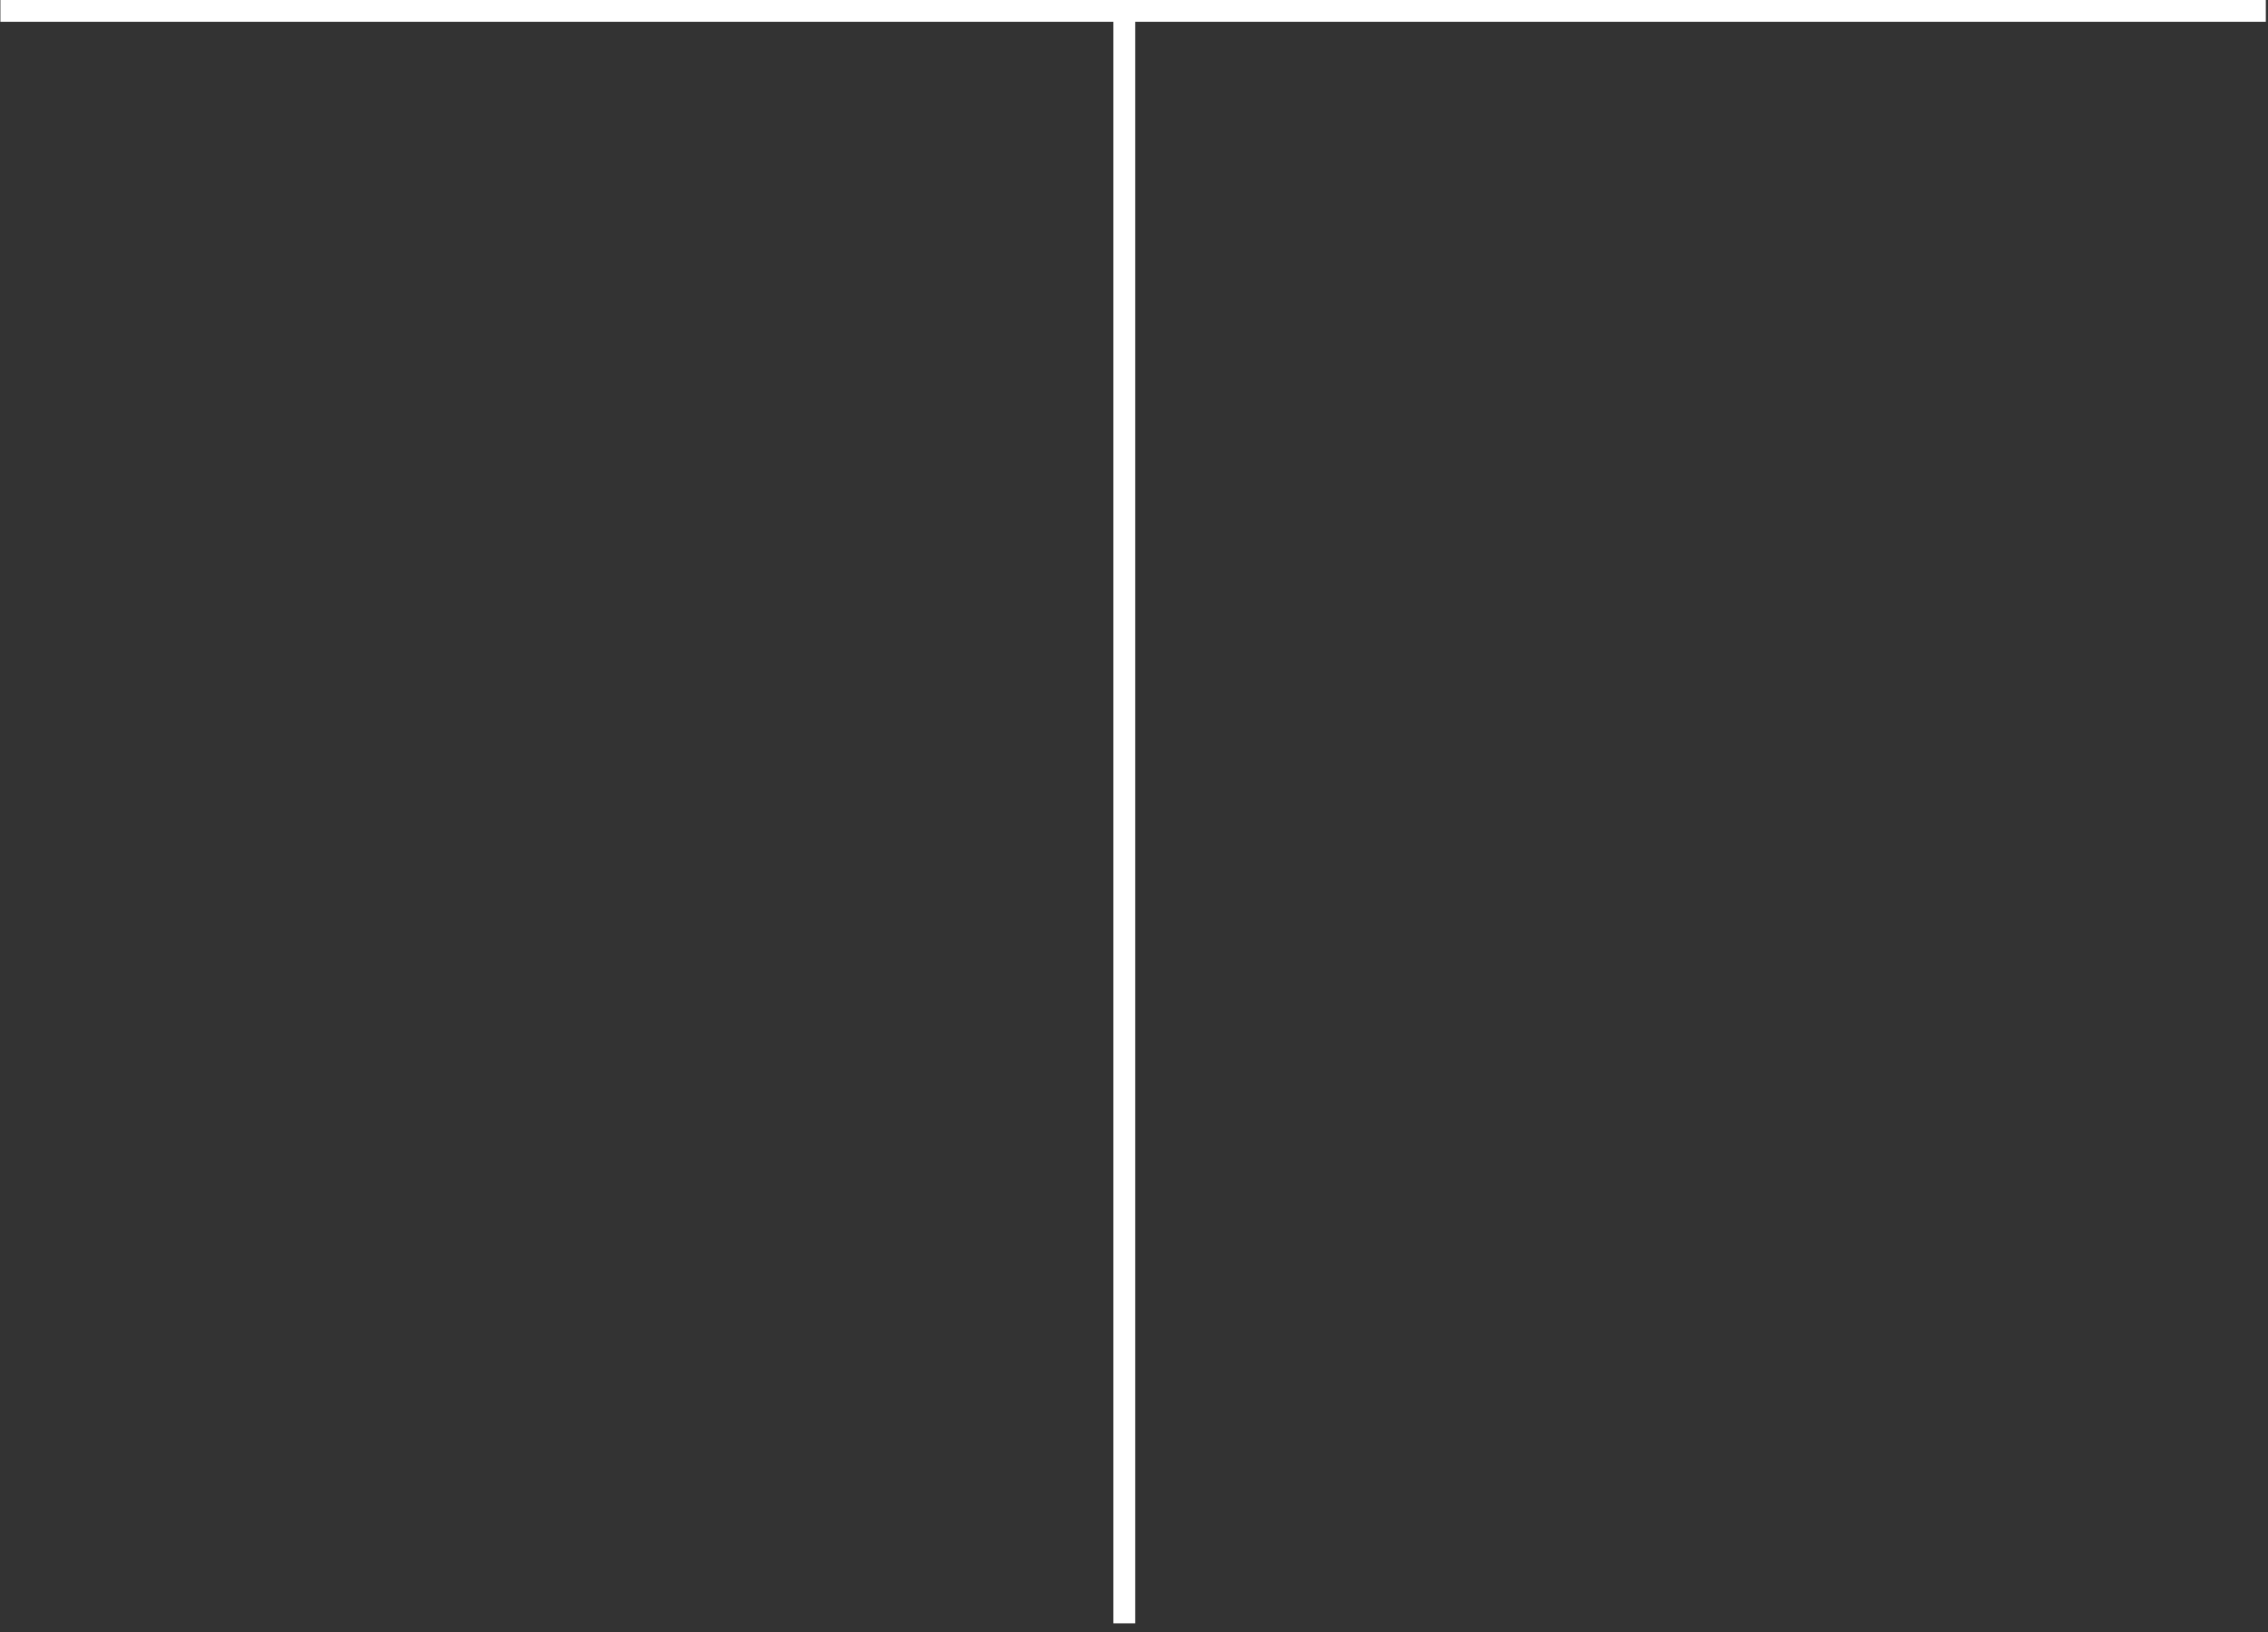 <svg width="132" height="95" viewBox="0 0 132 95" fill="none" xmlns="http://www.w3.org/2000/svg">
<rect x="0" y="0" width="132" height="95" fill="#333333" stroke="none"/>
<path d="M66.069 0.645H64.801V94.482H66.069V0.645Z" fill="white"/>
<path d="M131.873 0H0.023V1.268H131.873V0Z" fill="white"/>
</svg>
